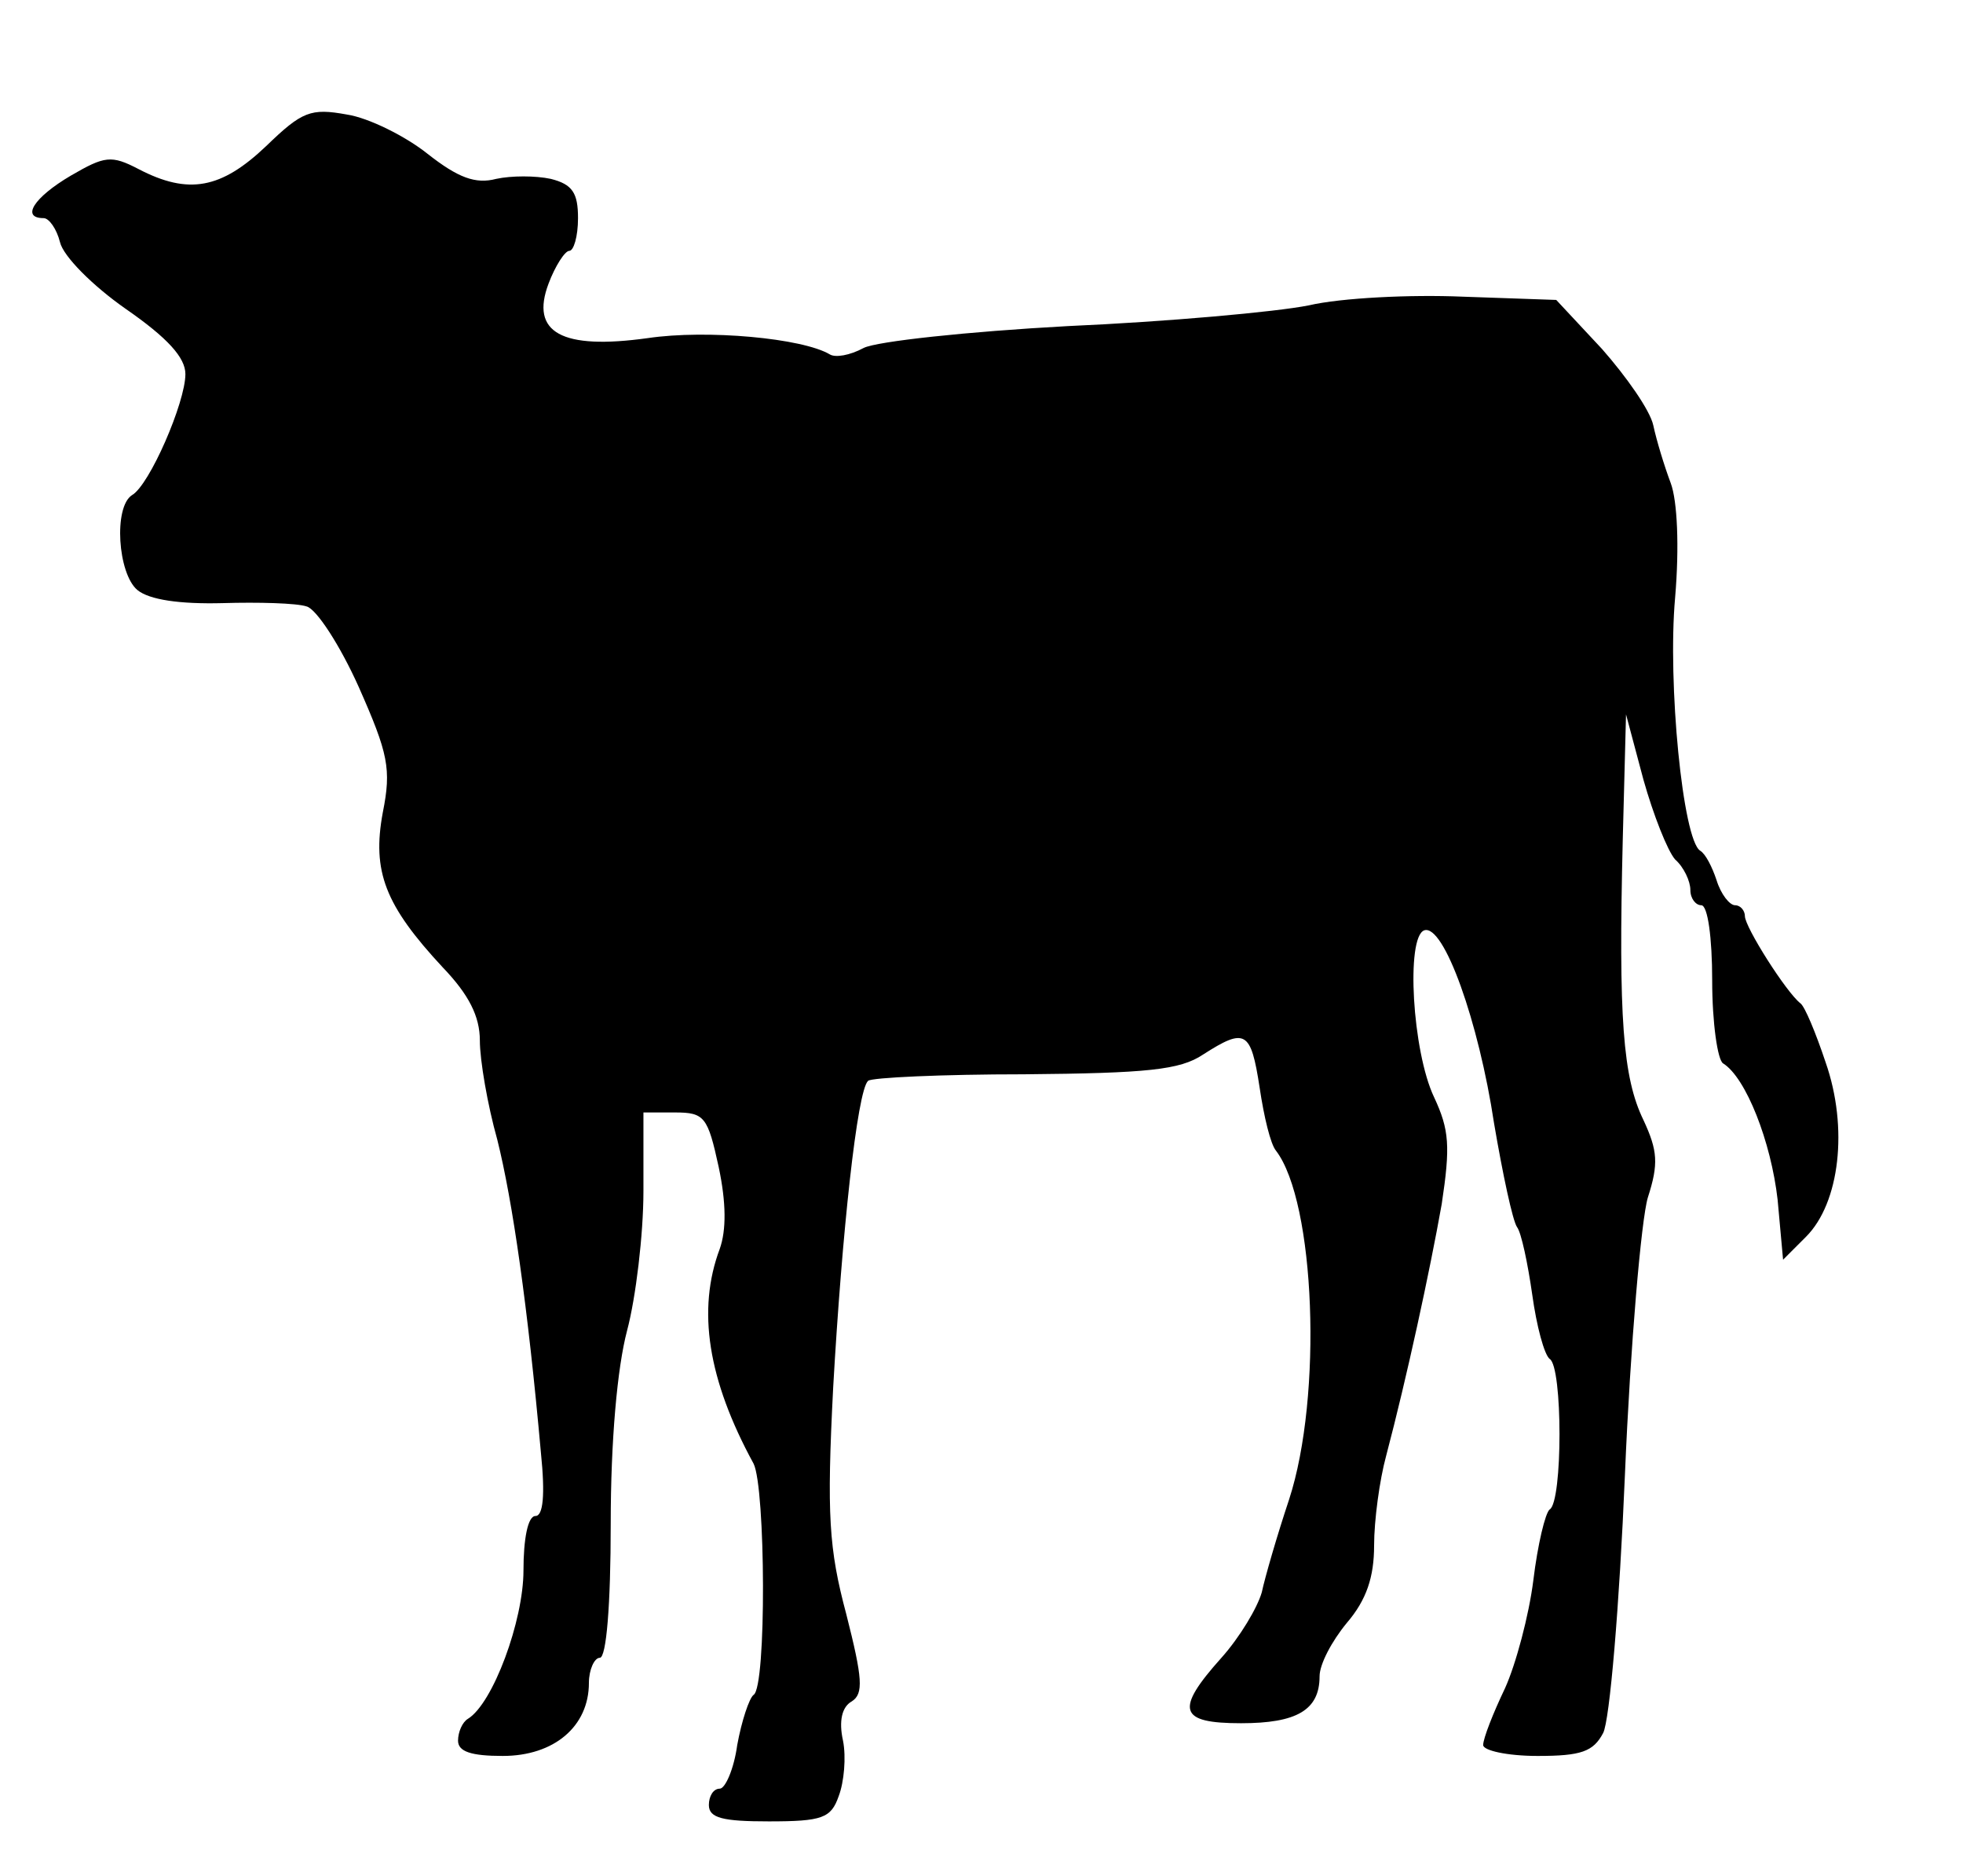 <svg xmlns="http://www.w3.org/2000/svg" width="180pt" height="172pt" viewBox="0 0 180 172" preserveAspectRatio="xMidYMid meet"><g transform="translate(0,172) scale(0.1,-0.1)" fill="#000000" stroke="none"><path d="M244 1586 c-41 -39 -71 -45 -117 -21 -25 13 -31 12 -62 -6 -34 -20 -46 -39 -25 -39 5 0 12 -10 15 -22 3 -13 30 -40 60 -61 39 -27 55 -45 55 -60 0 -26 -33 -102 -49 -111 -17 -11 -13 -72 5 -87 11 -9 39 -13 78 -12 33 1 68 0 77 -3 9 -2 31 -36 48 -74 27 -61 30 -75 22 -115 -10 -54 2 -85 55 -142 24 -25 34 -45 34 -67 0 -18 7 -59 16 -91 14 -56 28 -153 40 -287 4 -39 2 -58 -5 -58 -7 0 -11 -21 -11 -50 0 -46 -28 -122 -51 -136 -5 -3 -9 -12 -9 -20 0 -10 12 -14 41 -14 47 0 79 27 79 67 0 12 5 23 10 23 6 0 10 48 10 123 0 76 6 143 15 177 8 30 15 88 15 128 l0 72 29 0 c27 0 30 -4 40 -50 7 -33 7 -58 1 -75 -21 -56 -11 -120 31 -197 11 -22 12 -205 0 -212 -4 -3 -11 -24 -15 -46 -3 -22 -11 -40 -16 -40 -6 0 -10 -7 -10 -15 0 -12 13 -15 55 -15 49 0 57 3 64 23 5 13 7 36 4 51 -4 18 -1 31 8 36 11 7 10 21 -5 80 -16 60 -18 91 -12 208 8 141 22 272 32 281 3 3 68 6 143 6 113 1 143 4 164 18 39 25 44 22 52 -30 4 -27 10 -52 15 -58 36 -47 43 -225 12 -320 -11 -33 -22 -71 -25 -85 -4 -14 -20 -41 -37 -60 -43 -48 -39 -60 18 -60 51 0 72 12 72 43 0 11 11 32 25 49 18 21 25 42 25 71 0 23 5 60 11 82 19 72 40 169 51 231 8 53 7 68 -7 98 -20 42 -26 147 -9 153 18 6 50 -84 64 -177 8 -47 17 -89 21 -95 4 -5 10 -34 14 -62 4 -29 11 -55 16 -59 12 -7 12 -131 0 -138 -4 -3 -11 -32 -15 -65 -4 -32 -16 -77 -26 -99 -11 -23 -20 -46 -20 -52 0 -5 22 -10 50 -10 40 0 51 4 60 21 6 11 15 117 20 237 5 119 15 234 21 254 10 31 9 43 -4 71 -19 39 -23 94 -19 257 l3 115 16 -60 c9 -32 22 -65 29 -73 8 -7 14 -20 14 -28 0 -8 5 -14 10 -14 6 0 10 -30 10 -69 0 -39 5 -73 10 -76 21 -13 44 -72 50 -125 l5 -55 21 21 c31 31 39 100 18 160 -9 27 -19 51 -23 54 -13 10 -51 70 -51 80 0 5 -4 10 -9 10 -5 0 -13 10 -17 23 -4 12 -10 24 -15 27 -16 10 -30 154 -23 232 4 47 2 89 -4 105 -6 16 -13 39 -16 53 -3 14 -25 45 -47 70 l-42 45 -86 3 c-47 2 -111 -1 -141 -8 -30 -6 -130 -15 -221 -19 -92 -5 -175 -14 -187 -20 -13 -7 -26 -9 -31 -6 -25 15 -113 23 -167 15 -79 -11 -108 5 -91 50 6 16 15 30 19 30 4 0 8 13 8 30 0 23 -5 31 -25 36 -14 3 -36 3 -50 0 -19 -5 -35 1 -63 23 -20 16 -54 33 -74 36 -33 6 -41 3 -74 -29z"></path></g></svg>